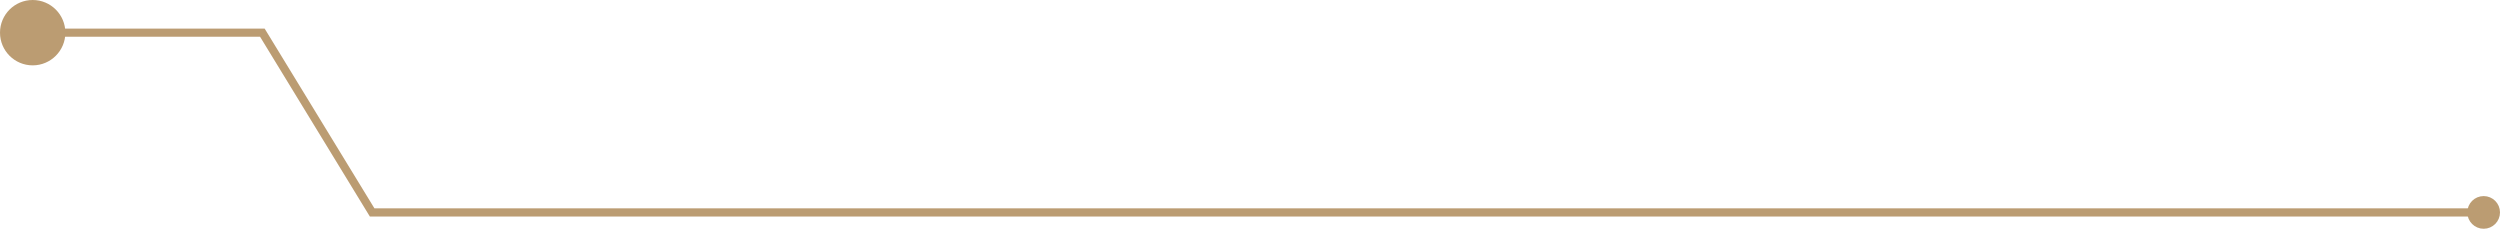 <?xml version="1.0" encoding="UTF-8"?> <svg xmlns="http://www.w3.org/2000/svg" width="306" height="28" viewBox="0 0 306 28" fill="none"> <circle cx="304" cy="26" r="1.5" fill="#BB9C72" stroke="#BB9C72"></circle> <path d="M2 4L32.113 4L45.549 26L302.5 26" stroke="#BB9C72"></path> <circle r="4" transform="matrix(-1 0 0 1 4 4)" fill="#BB9C72"></circle> </svg> 